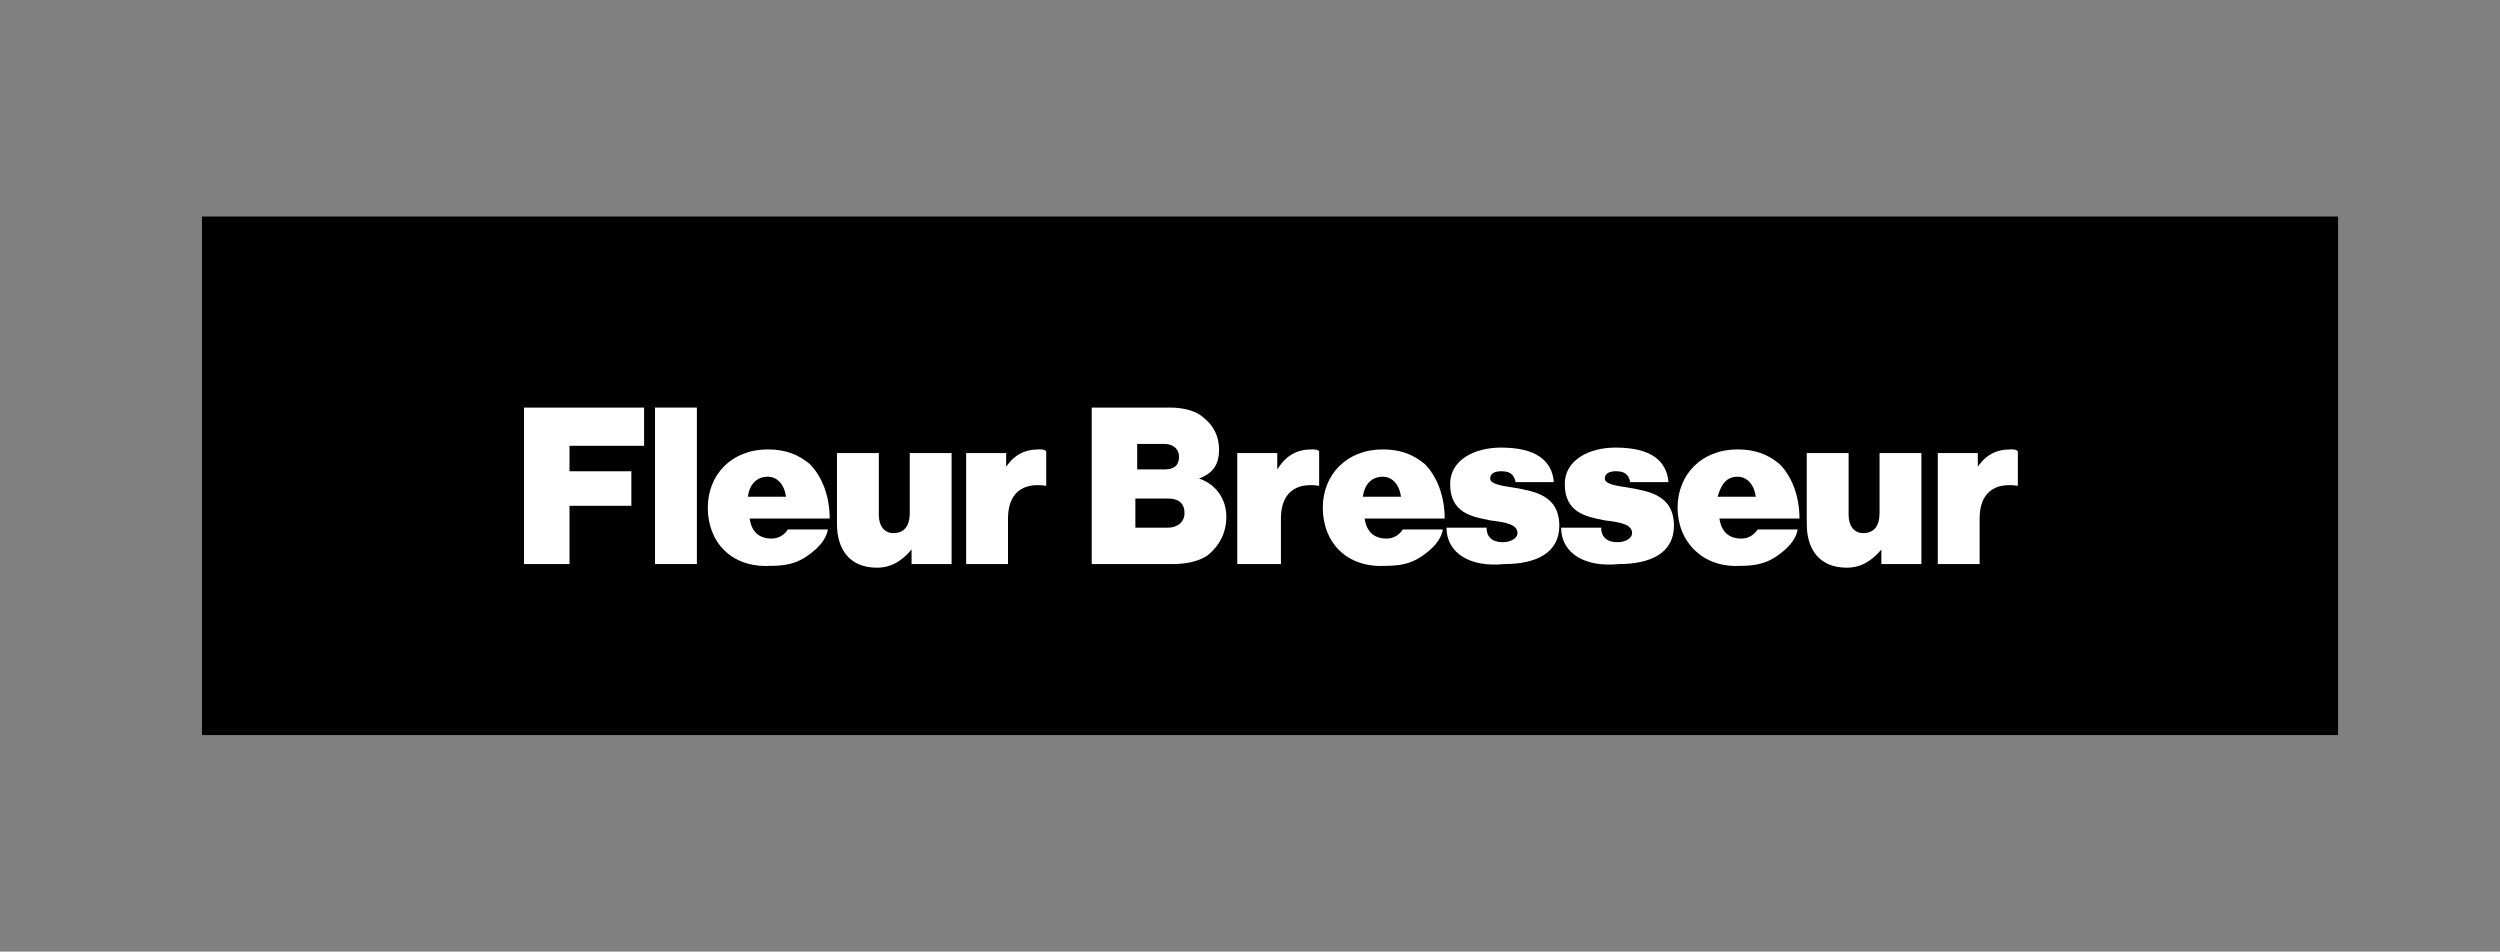 <?xml version="1.0" encoding="utf-8"?>
<!-- Generator: Adobe Illustrator 27.8.1, SVG Export Plug-In . SVG Version: 6.00 Build 0)  -->
<svg version="1.1" id="Layer_1" xmlns="http://www.w3.org/2000/svg" xmlns:xlink="http://www.w3.org/1999/xlink" x="0px" y="0px"
	 viewBox="0 0 137.4 52.3" style="enable-background:new 0 0 137.4 52.3;" xml:space="preserve">
<rect x="0" y="0" width="137.4" height="52.3" fill="#808080" stroke="none"/>
<style type="text/css">
	.st0{enable-background:new    ;}
	.st1{fill:#FFFFFF;}
</style>
<rect x="11.1" y="11.9" width="117.4" height="28.5"/>
<g class="st0">
	<path class="st1" d="M28.8,22.4h6.6v2.1h-4.1v1.4h3.4v1.9h-3.4V31h-2.5V22.4z"/>
	<path class="st1" d="M36,22.4h2.3V31H36V22.4z"/>
	<path class="st1" d="M38.9,27.9c0-1.8,1.3-3.2,3.3-3.2c1,0,1.7,0.3,2.3,0.8c0.7,0.7,1.1,1.8,1.1,3h-4.4c0.1,0.7,0.5,1.1,1.2,1.1
		c0.4,0,0.7-0.2,0.9-0.5h2.2c-0.1,0.6-0.6,1.1-1.2,1.5c-0.6,0.4-1.2,0.5-2,0.5C40.2,31.2,38.9,29.8,38.9,27.9z M41.1,27.3h2.1
		c-0.1-0.7-0.5-1.1-1-1.1C41.6,26.2,41.2,26.6,41.1,27.3z"/>
	<path class="st1" d="M50.1,31v-0.8h0c-0.5,0.6-1.1,1-1.9,1c-1.5,0-2.2-1-2.2-2.4v-3.9h2.3v3.4c0,0.6,0.3,1,0.8,1
		c0.6,0,0.9-0.4,0.9-1.1v-3.3h2.3V31H50.1z"/>
	<path class="st1" d="M55.2,25.8L55.2,25.8c0.5-0.8,1.1-1.1,1.9-1.1c0.2,0,0.3,0,0.4,0.1v1.9h0c-1.3-0.2-2.1,0.4-2.1,1.8V31h-2.3
		v-6.1h2.2V25.8z"/>
	<path class="st1" d="M59.9,22.4h4.4c0.8,0,1.5,0.2,1.9,0.6c0.5,0.4,0.8,1,0.8,1.7c0,0.8-0.3,1.3-1.1,1.6v0c0.9,0.3,1.5,1.1,1.5,2.1
		c0,0.9-0.4,1.6-1,2.1C66,30.8,65.3,31,64.5,31h-4.5V22.4z M64,25.8c0.5,0,0.8-0.2,0.8-0.7c0-0.4-0.3-0.7-0.8-0.7h-1.5v1.4H64z
		 M64.2,29c0.5,0,0.9-0.3,0.9-0.8c0-0.6-0.4-0.8-0.9-0.8h-1.8V29H64.2z"/>
	<path class="st1" d="M70.2,25.8L70.2,25.8c0.5-0.8,1.1-1.1,1.9-1.1c0.2,0,0.3,0,0.4,0.1v1.9h0c-1.3-0.2-2.1,0.4-2.1,1.8V31H68v-6.1
		h2.2V25.8z"/>
	<path class="st1" d="M72.7,27.9c0-1.8,1.3-3.2,3.3-3.2c1,0,1.7,0.3,2.3,0.8c0.7,0.7,1.1,1.8,1.1,3h-4.4c0.1,0.7,0.5,1.1,1.2,1.1
		c0.4,0,0.7-0.2,0.9-0.5h2.2c-0.1,0.6-0.6,1.1-1.2,1.5c-0.6,0.4-1.2,0.5-2,0.5C74,31.2,72.7,29.8,72.7,27.9z M74.9,27.3H77
		c-0.1-0.7-0.5-1.1-1-1.1C75.4,26.2,75,26.6,74.9,27.3z"/>
	<path class="st1" d="M79.5,29h2.2c0,0.5,0.3,0.8,0.9,0.8c0.4,0,0.8-0.2,0.8-0.5c0-0.5-0.7-0.6-1.5-0.7c-1-0.2-2.2-0.4-2.2-2
		c0-1.3,1.3-2,2.8-2c1.9,0,2.8,0.7,2.9,1.9h-2.1c-0.1-0.5-0.4-0.6-0.8-0.6c-0.3,0-0.6,0.1-0.6,0.4c0,0.3,0.6,0.4,1.3,0.5
		c1.1,0.2,2.5,0.4,2.5,2.1c0,1.5-1.3,2.1-3,2.1C80.8,31.2,79.5,30.4,79.5,29z"/>
	<path class="st1" d="M85.8,29H88c0,0.5,0.3,0.8,0.9,0.8c0.4,0,0.8-0.2,0.8-0.5c0-0.5-0.7-0.6-1.5-0.7c-1-0.2-2.2-0.4-2.2-2
		c0-1.3,1.3-2,2.8-2c1.9,0,2.8,0.7,2.9,1.9h-2.1c-0.1-0.5-0.4-0.6-0.8-0.6c-0.3,0-0.6,0.1-0.6,0.4c0,0.3,0.6,0.4,1.3,0.5
		c1.1,0.2,2.5,0.4,2.5,2.1c0,1.5-1.3,2.1-3,2.1C87.1,31.2,85.8,30.4,85.8,29z"/>
	<path class="st1" d="M92.2,27.9c0-1.8,1.3-3.2,3.3-3.2c1,0,1.7,0.3,2.3,0.8c0.7,0.7,1.1,1.8,1.1,3h-4.4c0.1,0.7,0.5,1.1,1.2,1.1
		c0.4,0,0.7-0.2,0.9-0.5h2.2c-0.1,0.6-0.6,1.1-1.2,1.5c-0.6,0.4-1.2,0.5-2,0.5C93.6,31.2,92.2,29.8,92.2,27.9z M94.4,27.3h2.1
		c-0.1-0.7-0.5-1.1-1-1.1C94.9,26.2,94.6,26.6,94.4,27.3z"/>
	<path class="st1" d="M103.4,31v-0.8h0c-0.5,0.6-1.1,1-1.9,1c-1.5,0-2.2-1-2.2-2.4v-3.9h2.3v3.4c0,0.6,0.3,1,0.8,1
		c0.6,0,0.9-0.4,0.9-1.1v-3.3h2.3V31H103.4z"/>
	<path class="st1" d="M108.6,25.8L108.6,25.8c0.5-0.8,1.1-1.1,1.9-1.1c0.2,0,0.3,0,0.4,0.1v1.9h0c-1.3-0.2-2.1,0.4-2.1,1.8V31h-2.3
		v-6.1h2.2V25.8z"/>
</g>
</svg>

